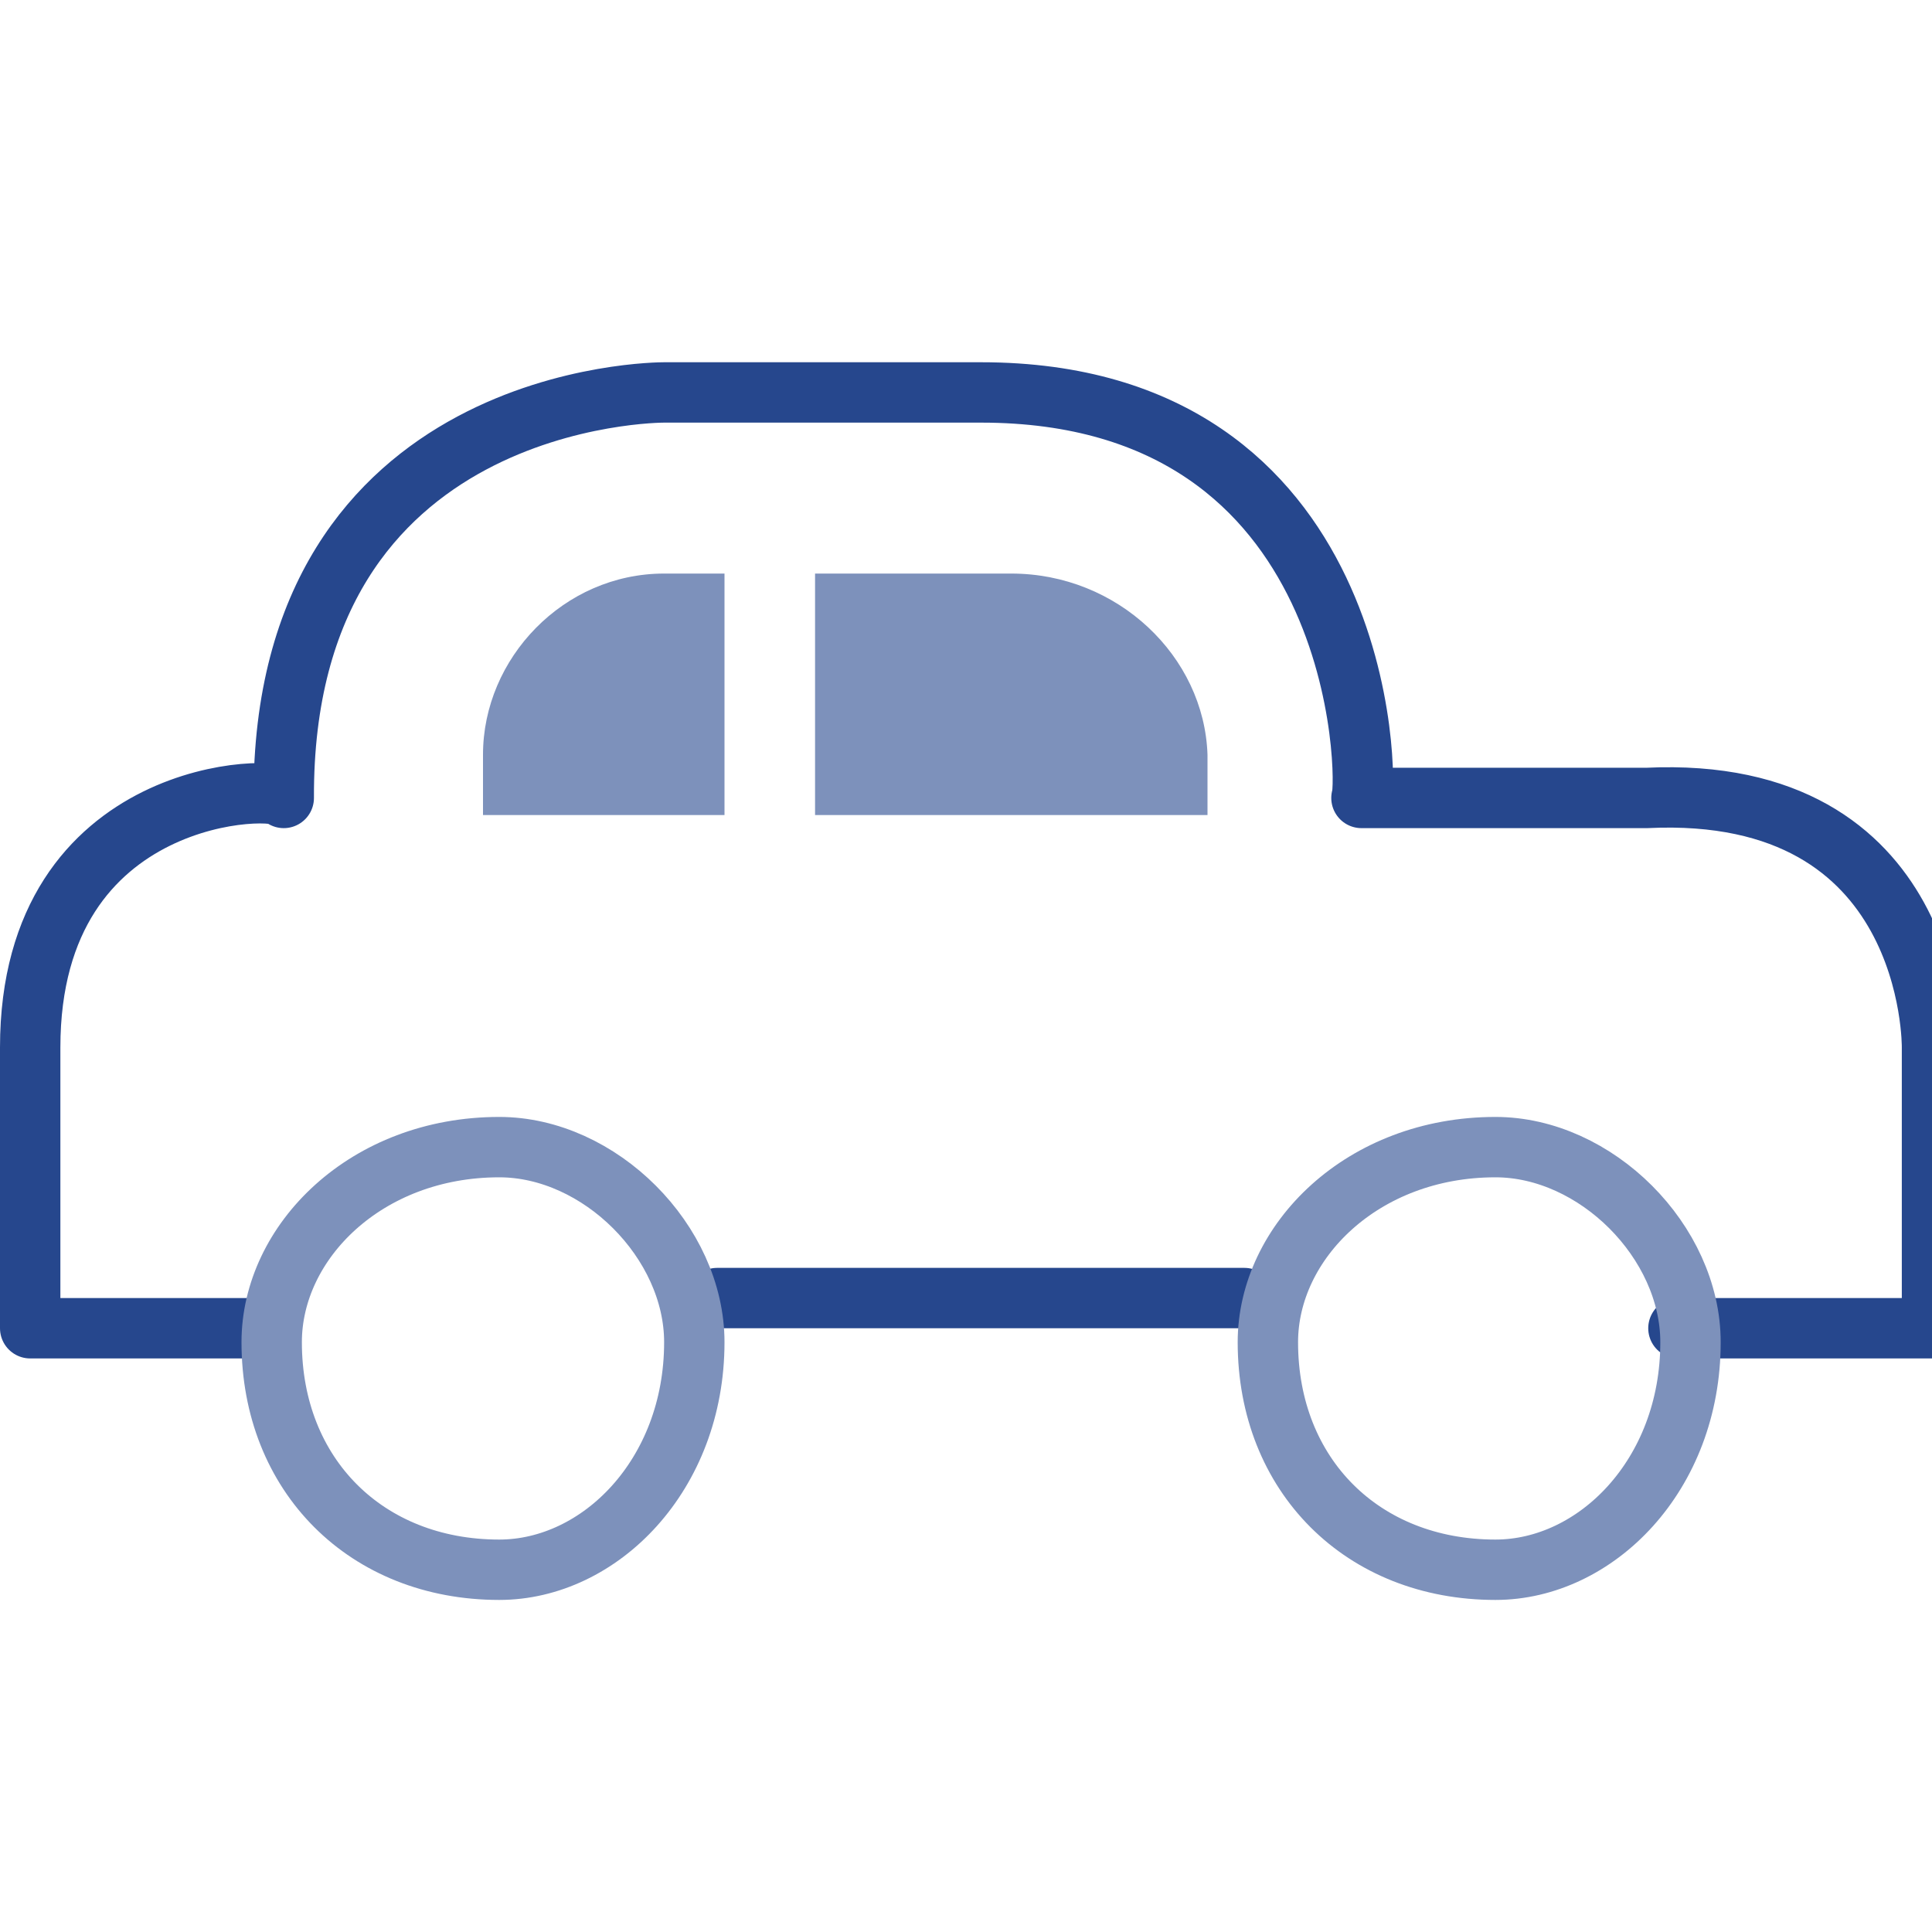 <svg xmlns="http://www.w3.org/2000/svg" width="64" height="64" viewBox="0 0 64 64">
    <g fill="none" fill-rule="evenodd">
        <path fill="#7D91BB" d="M22 19c-3.333 0-6 2.81-6 6v2h8v-8h-2zM40 25c-.11-3.26-2.975-6-6.5-6H27v8h13v-2z"/>
        <path stroke="#26478D" stroke-linecap="round" stroke-linejoin="round" stroke-width="2" d="M23.756 43h17.466M55.6 44H64v-9.3c0-.076.086-8.726-9.45-8.267H45.1C45.316 25.974 45.316 13 32.5 13H22c-.145 0-12.659 0-12.6 13.433-.059-.459-8.4-.459-8.4 8.267V44h7.35"/>
        <path stroke="#7D91BB" stroke-linecap="round" stroke-linejoin="round" stroke-width="2" d="M16.538 52C19.866 52 23 48.866 23 44.462 23 41.134 19.866 38 16.538 38 12.134 38 9 41.134 9 44.462 9 48.866 12.134 52 16.538 52zM49.538 52C52.866 52 56 48.866 56 44.462 56 41.134 52.866 38 49.538 38 45.134 38 42 41.134 42 44.462 42 48.866 45.134 52 49.538 52z"/>
    </g>
</svg>
